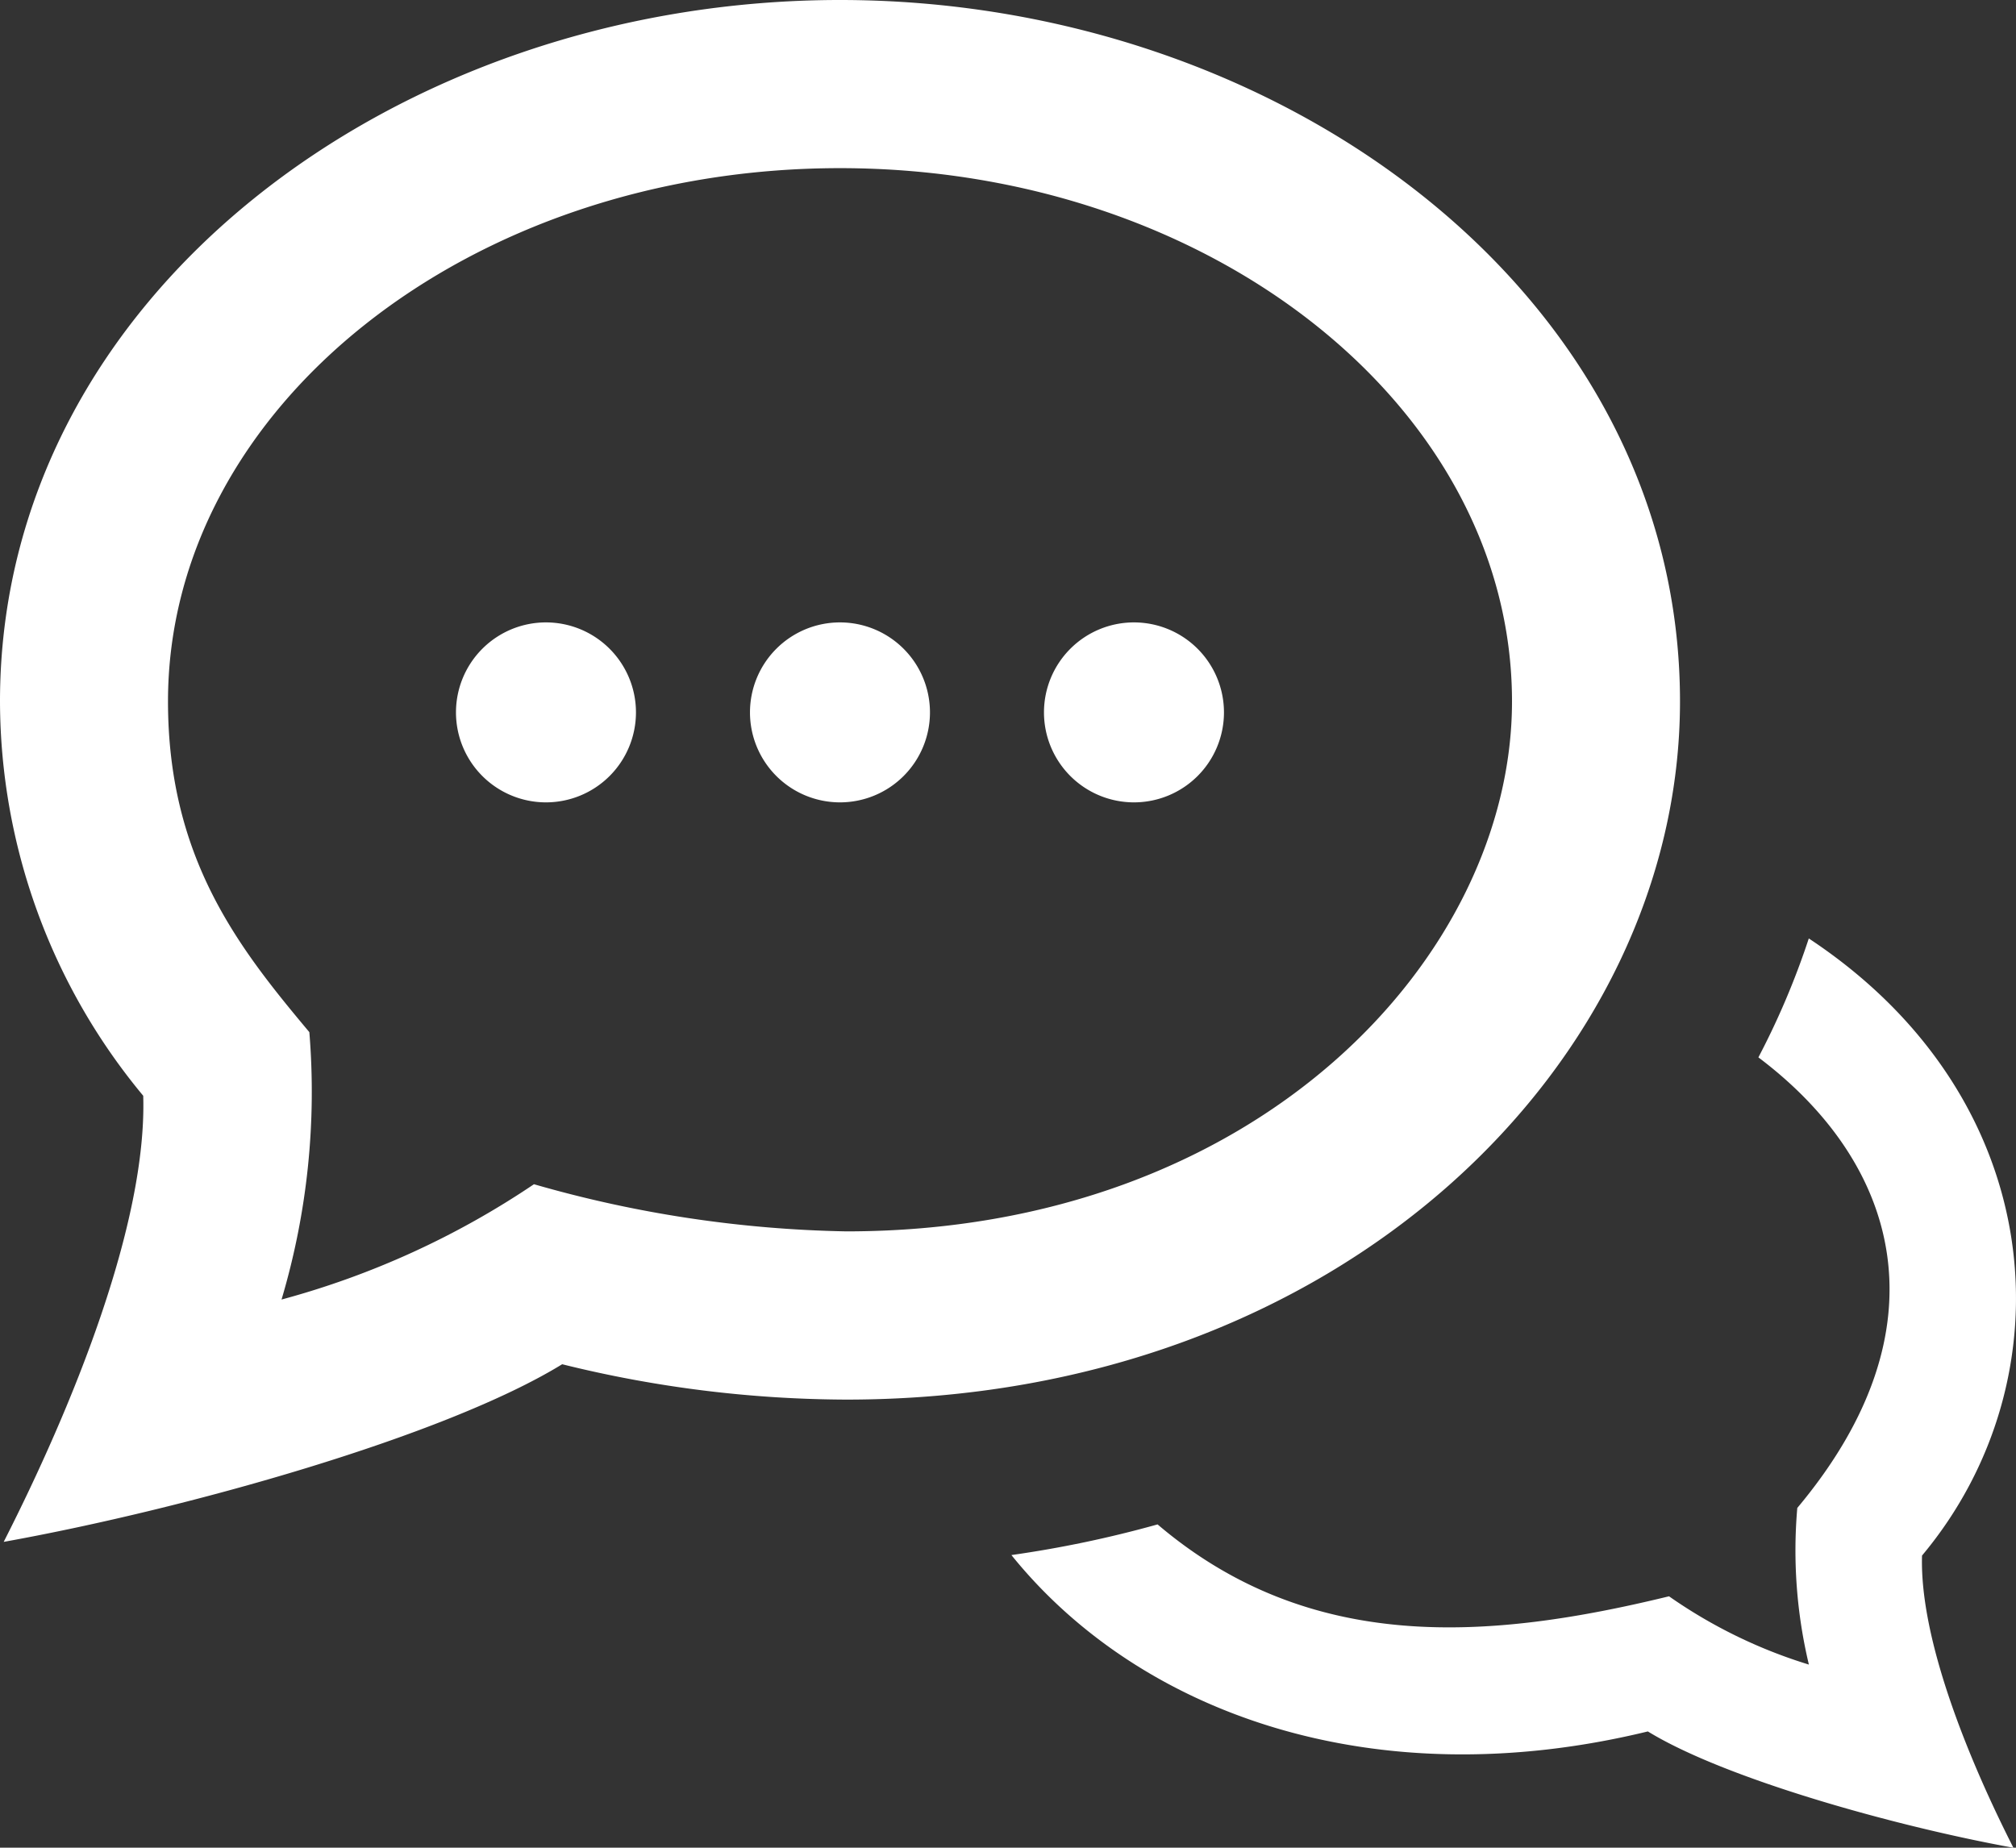 <svg xmlns="http://www.w3.org/2000/svg" width="72" height="65.998" viewBox="0 0 72 65.998">
  <rect x="0" y="0" width="72" height="65.998" fill="#333333" stroke="none"/>
  <path id="developerComms" d="M30,7.006c13.233,0,24,8.547,24,19.049,0,9.1-9.087,18.929-23.774,18.929A42.965,42.965,0,0,1,19.07,43.3a30.15,30.15,0,0,1-9.015,4.119,26.034,26.034,0,0,0,.993-9.552C8.535,34.869,6,31.665,6,26.055,6,15.553,16.766,7.006,30,7.006ZM30,1C14.157,1,0,11.578,0,26.055A22.1,22.1,0,0,0,5.115,40.14c.141,4.581-2.55,11.154-4.983,15.935,6.5-1.17,15.755-3.771,19.946-6.345a42.662,42.662,0,0,0,10.146,1.263C47.932,50.993,60,38.88,60,26.055,60,11.5,45.746,1,30,1ZM64.6,34.521a27.972,27.972,0,0,1-1.8,4.248c5.028,3.786,6.768,9.675,1.389,16.094a17.56,17.56,0,0,0,.414,5.595,17.778,17.778,0,0,1-4.995-2.439c-6.381,1.554-12.795,2.088-18.266-2.568a40.343,40.343,0,0,1-5.22,1.095c4.539,5.631,12.894,8.691,22.73,6.3,2.742,1.683,8.8,3.381,13.056,4.155-1.593-3.135-3.354-7.434-3.264-10.437C73.912,50.27,73.276,40.257,64.6,34.521ZM19.5,23.232a3.214,3.214,0,1,0,3.213,3.213A3.215,3.215,0,0,0,19.5,23.232Zm10.5,0a3.214,3.214,0,1,0,3.213,3.213A3.215,3.215,0,0,0,30,23.232Zm10.5,0a3.214,3.214,0,1,0,3.213,3.213A3.215,3.215,0,0,0,40.5,23.232Z" transform="translate(0 -1)" fill="#fff"/>
</svg>
